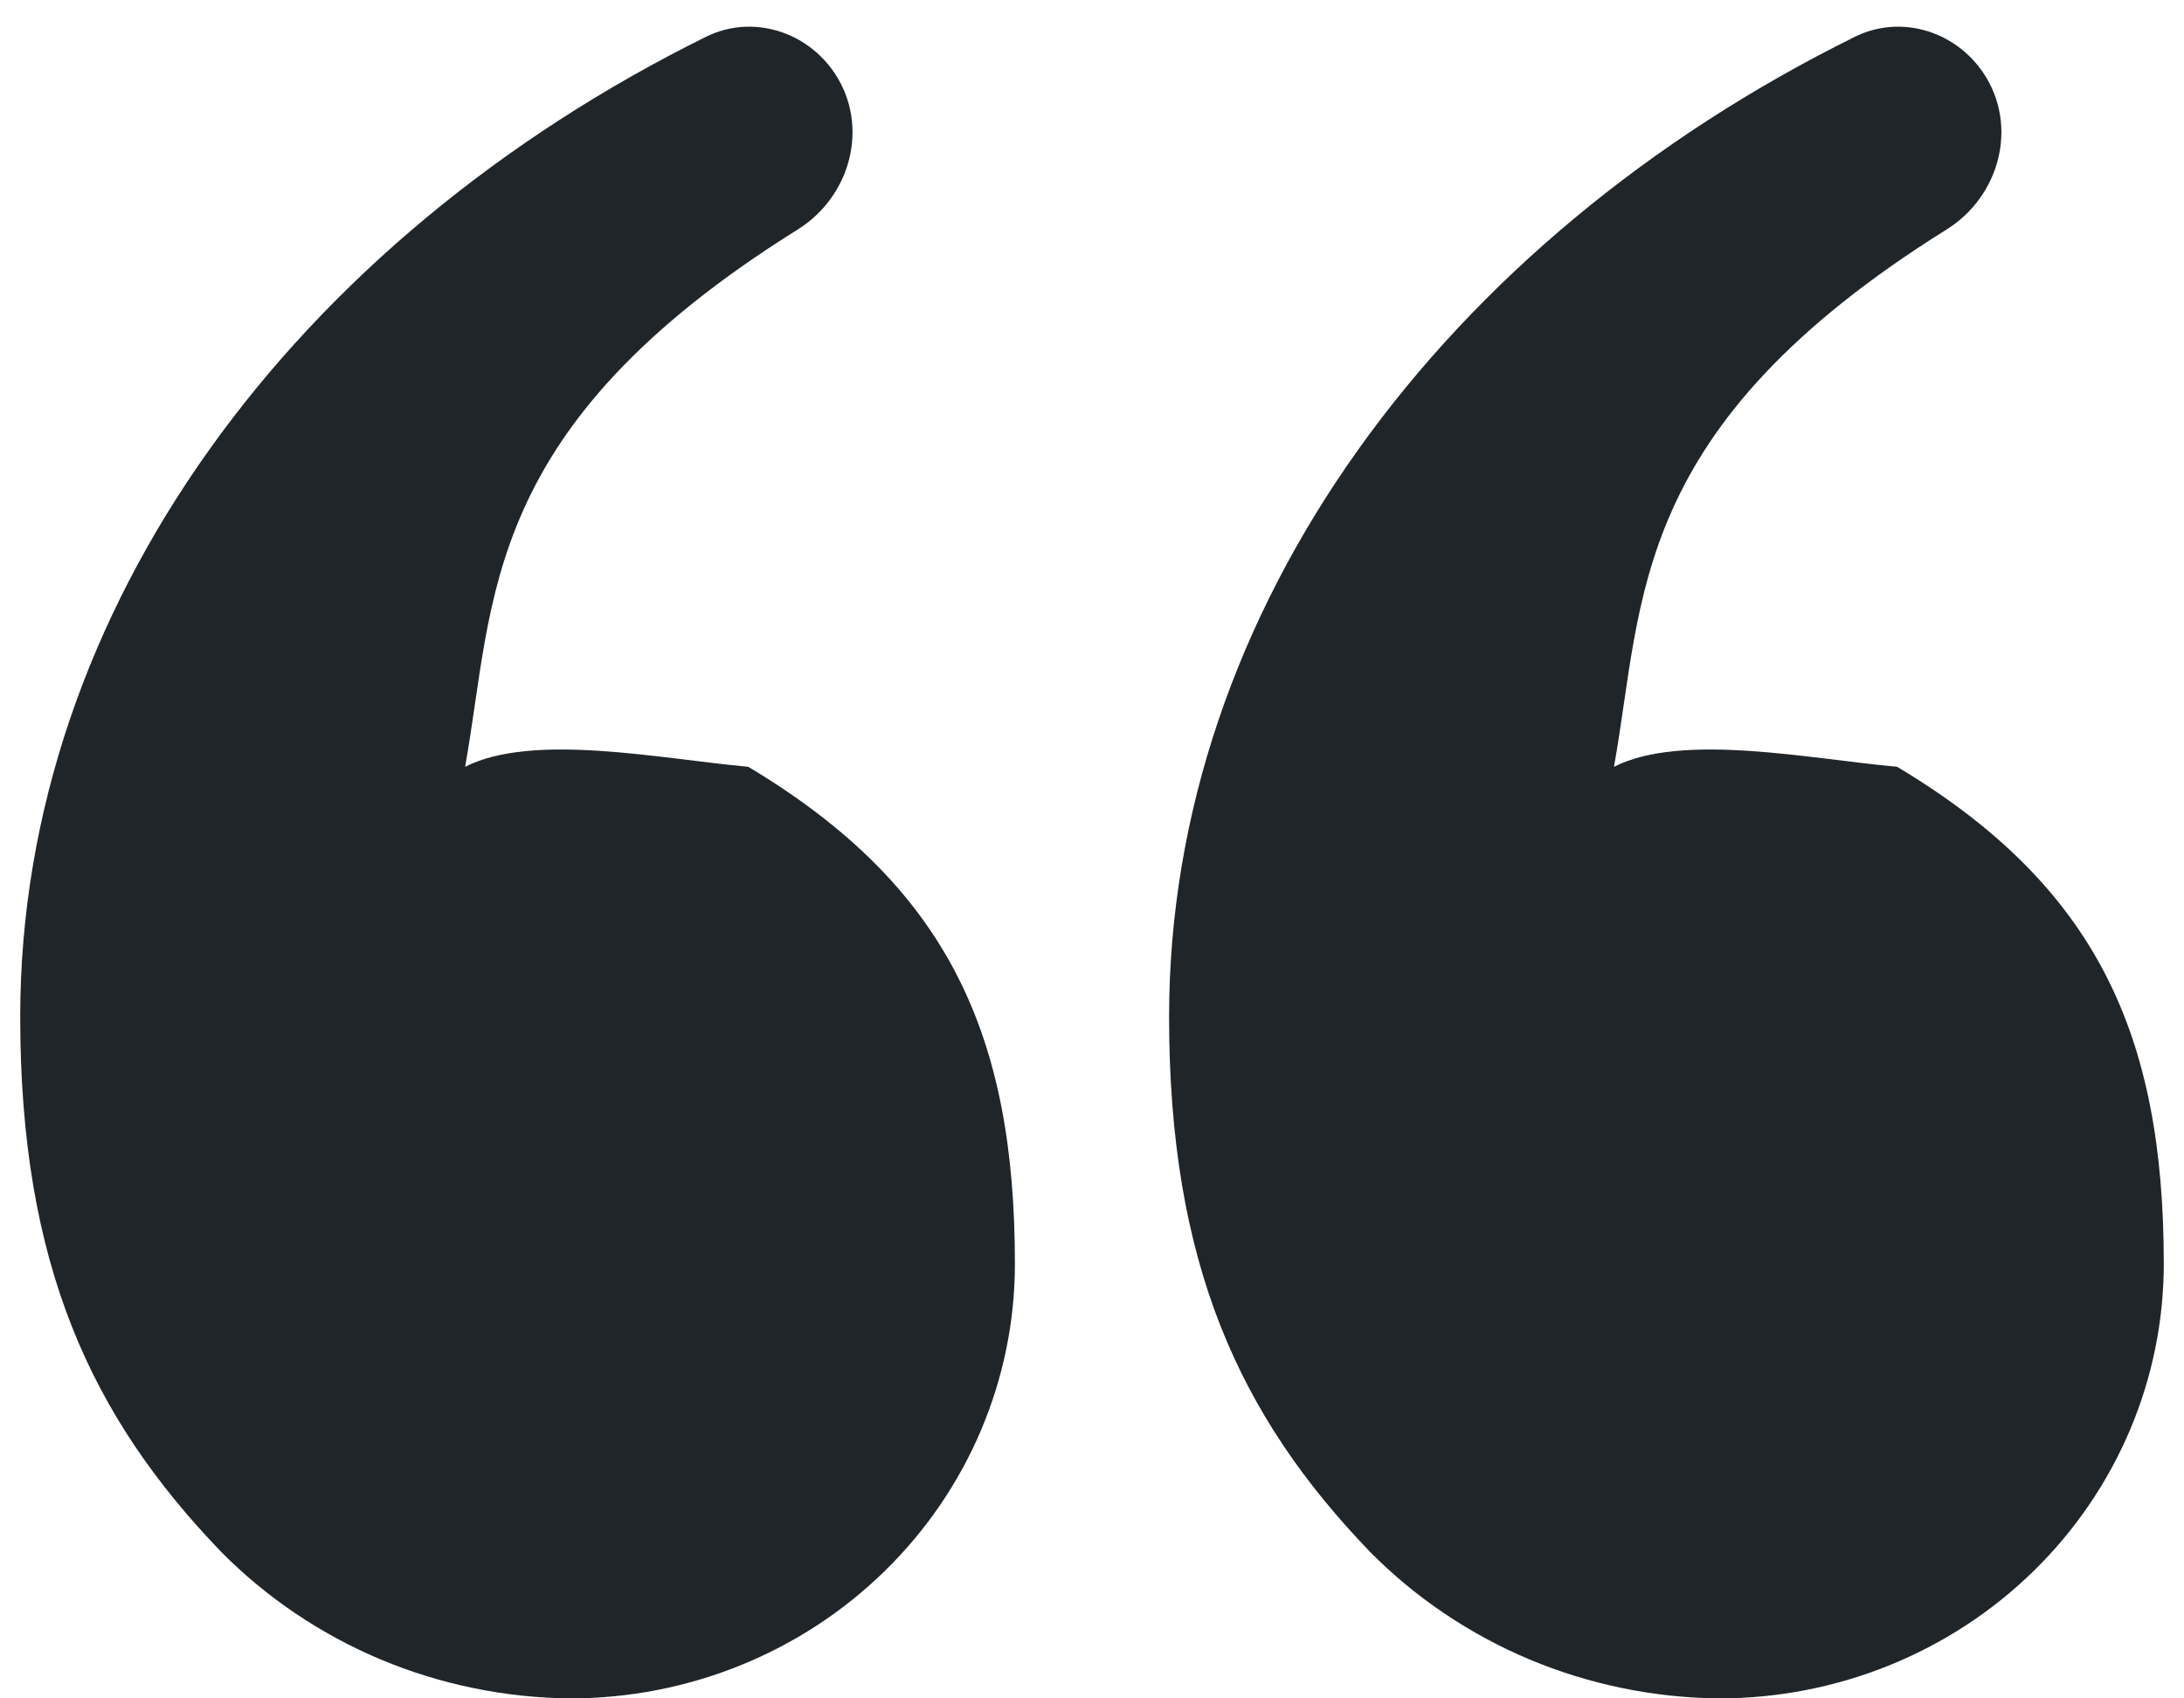 <svg width="27" height="21" viewBox="0 0 27 21" fill="none" xmlns="http://www.w3.org/2000/svg">
<path d="M2.736 19.19C1.118 17.51 0.25 15.626 0.25 12.572C0.25 7.521 3.659 2.962 8.728 0.455C9.294 0.175 9.972 0.382 10.321 0.909V0.909C10.75 1.555 10.521 2.426 9.863 2.837C5.927 5.295 6.122 7.414 5.75 9.481C6.593 9.054 8.168 9.383 9.25 9.481C11.721 10.959 12.547 12.799 12.547 15.626C12.547 17.051 11.968 18.418 10.937 19.426C9.907 20.434 8.509 21 7.051 21C6.245 20.993 5.448 20.829 4.707 20.519C3.967 20.208 3.296 19.756 2.736 19.19Z" fill="#202529"/>
<path d="M16.939 19.19C15.321 17.51 14.453 15.626 14.453 12.572C14.453 7.521 17.862 2.962 22.931 0.455C23.497 0.175 24.175 0.382 24.524 0.909V0.909C24.953 1.555 24.724 2.426 24.066 2.837C20.13 5.295 20.325 7.414 19.953 9.481C20.796 9.054 22.371 9.383 23.453 9.481C25.924 10.959 26.75 12.799 26.75 15.626C26.75 17.051 26.171 18.418 25.14 19.426C24.11 20.434 22.712 21 21.254 21C20.448 20.993 19.651 20.829 18.91 20.519C18.17 20.208 17.499 19.756 16.939 19.19Z" fill="#202529"/>
</svg>
